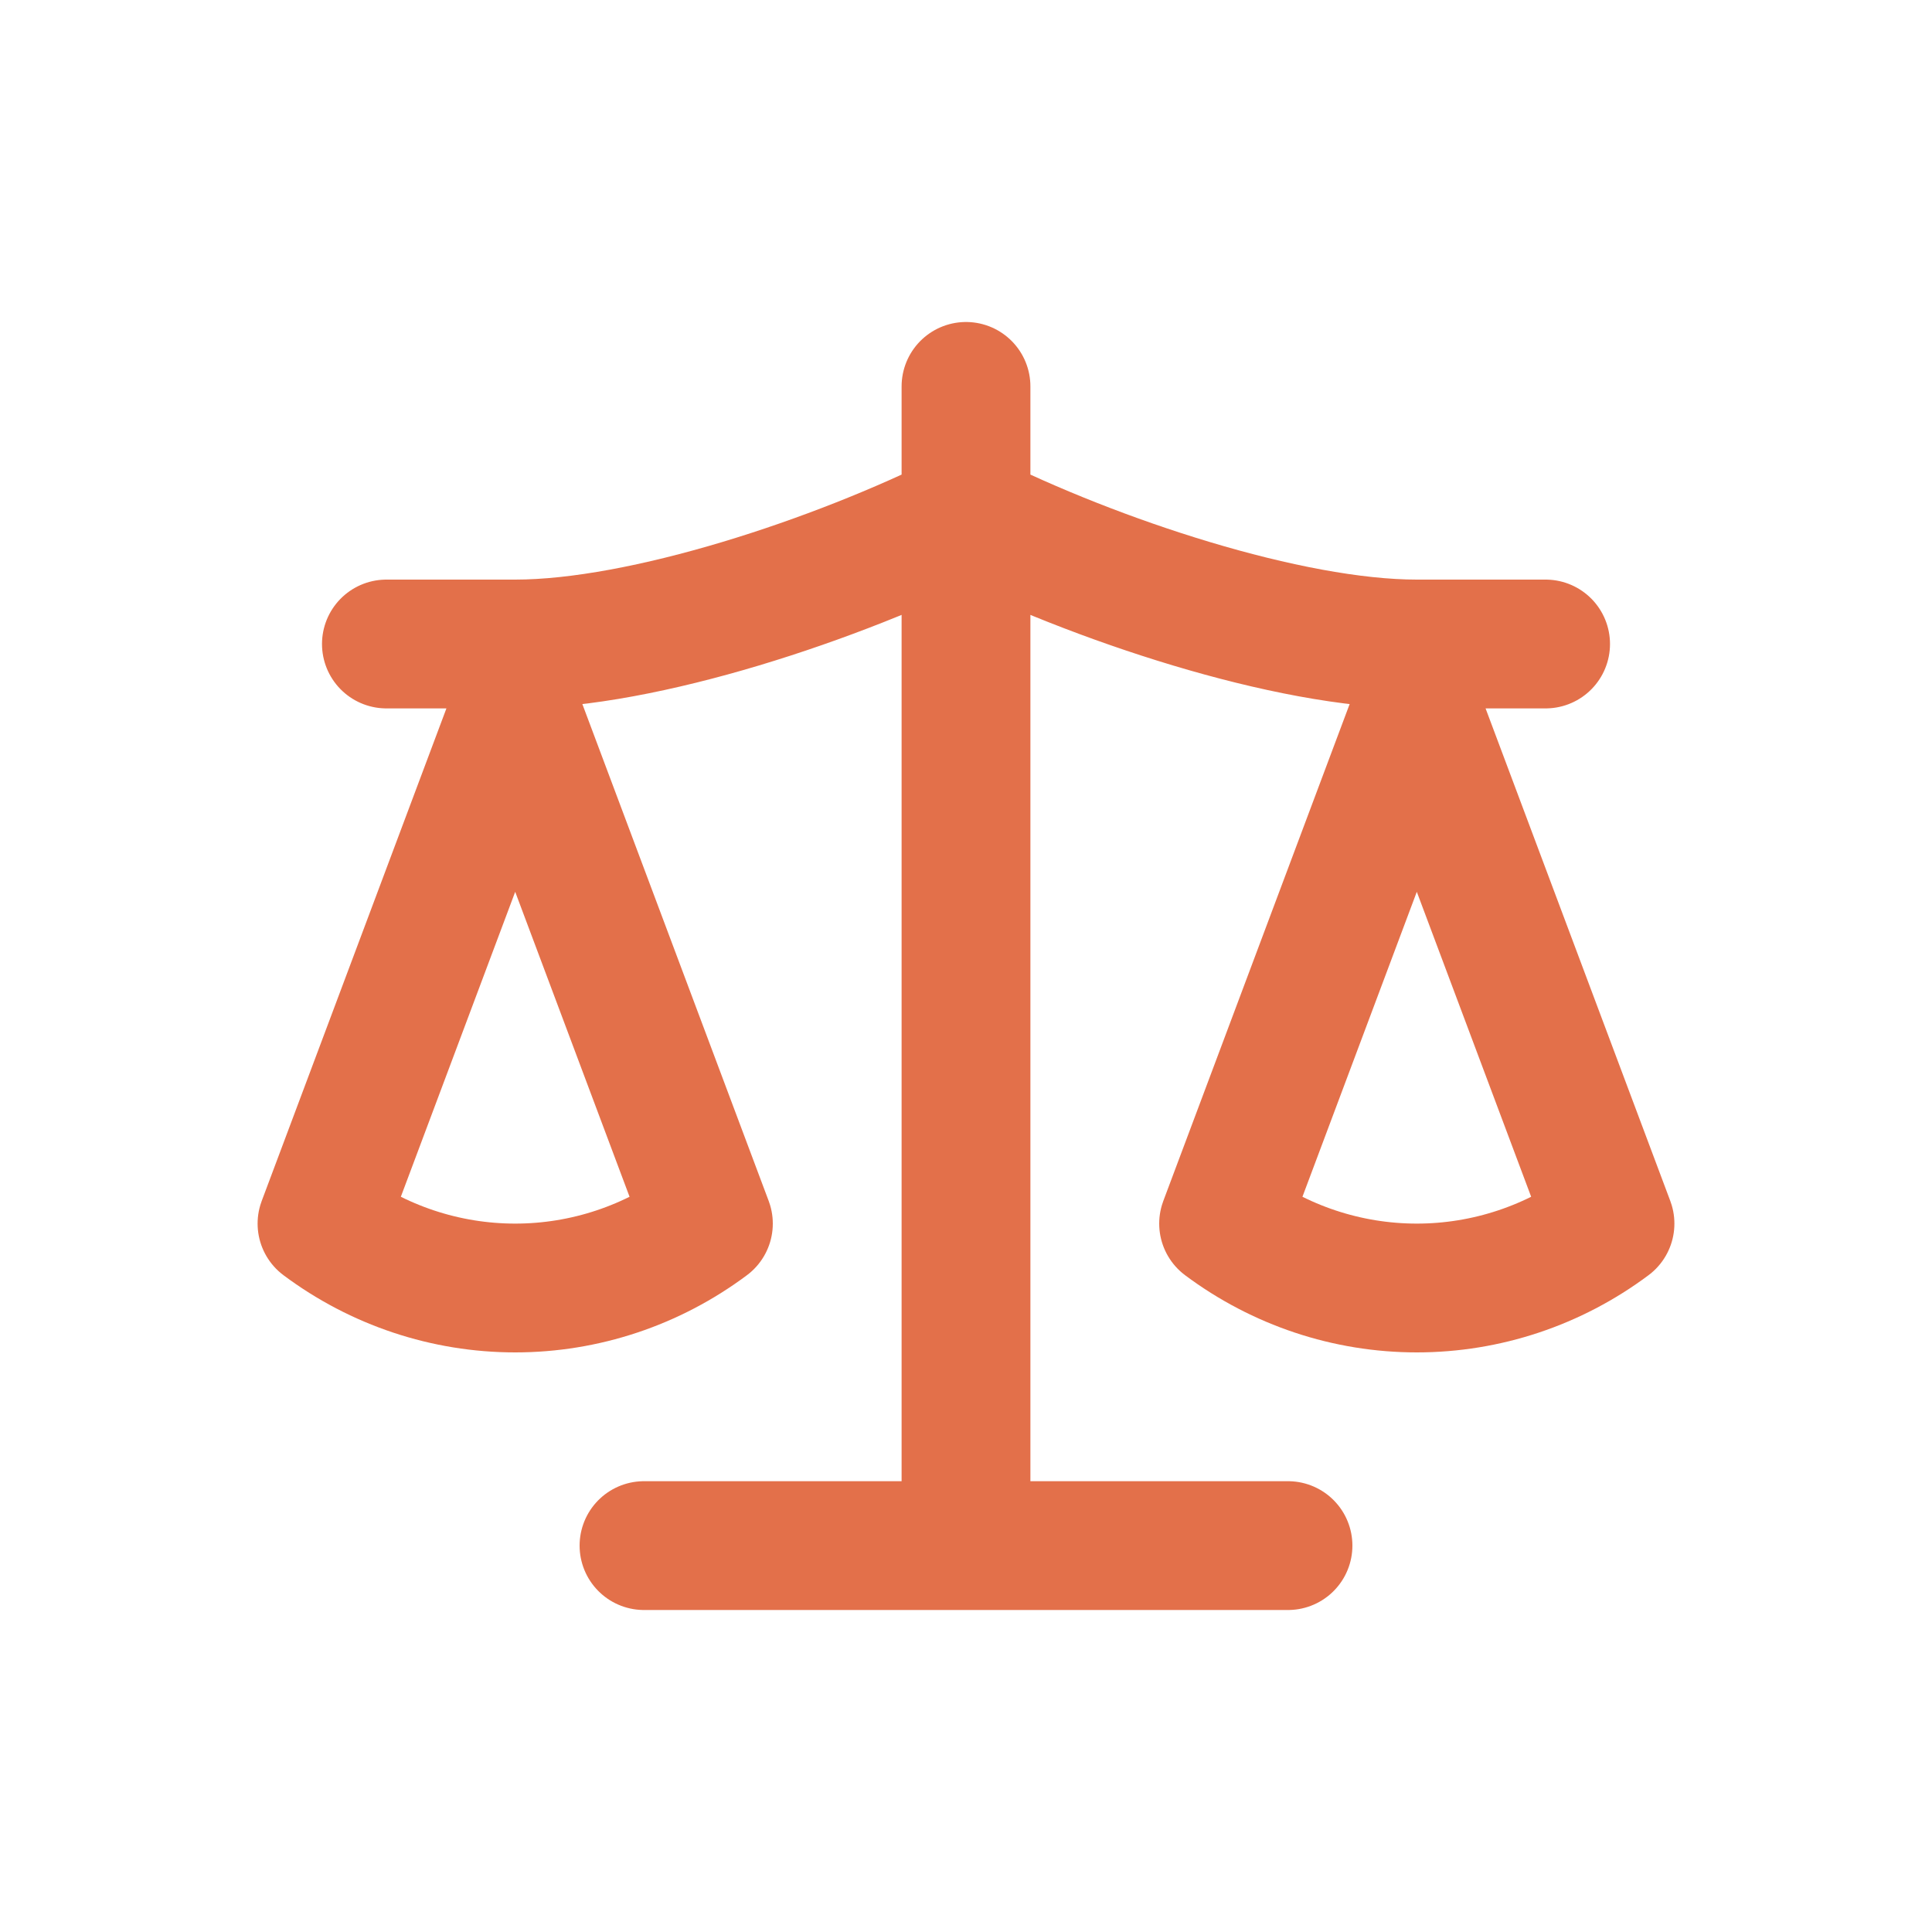 <?xml version="1.0" encoding="UTF-8"?> <svg xmlns="http://www.w3.org/2000/svg" width="30" height="30" viewBox="0 0 30 30" fill="none"><path d="M10 24H20M15 6V24M6 10H8C10 10 13 9 15 8C17 9 20 10 22 10H24M19 19L22 11L25 19C24.13 19.65 23.08 20 22 20C20.92 20 19.87 19.65 19 19ZM5 19L8 11L11 19C10.13 19.65 9.08 20 8 20C6.92 20 5.87 19.65 5 19Z" stroke="#E3704A" stroke-width="2" stroke-linecap="round" stroke-linejoin="round"></path></svg> 